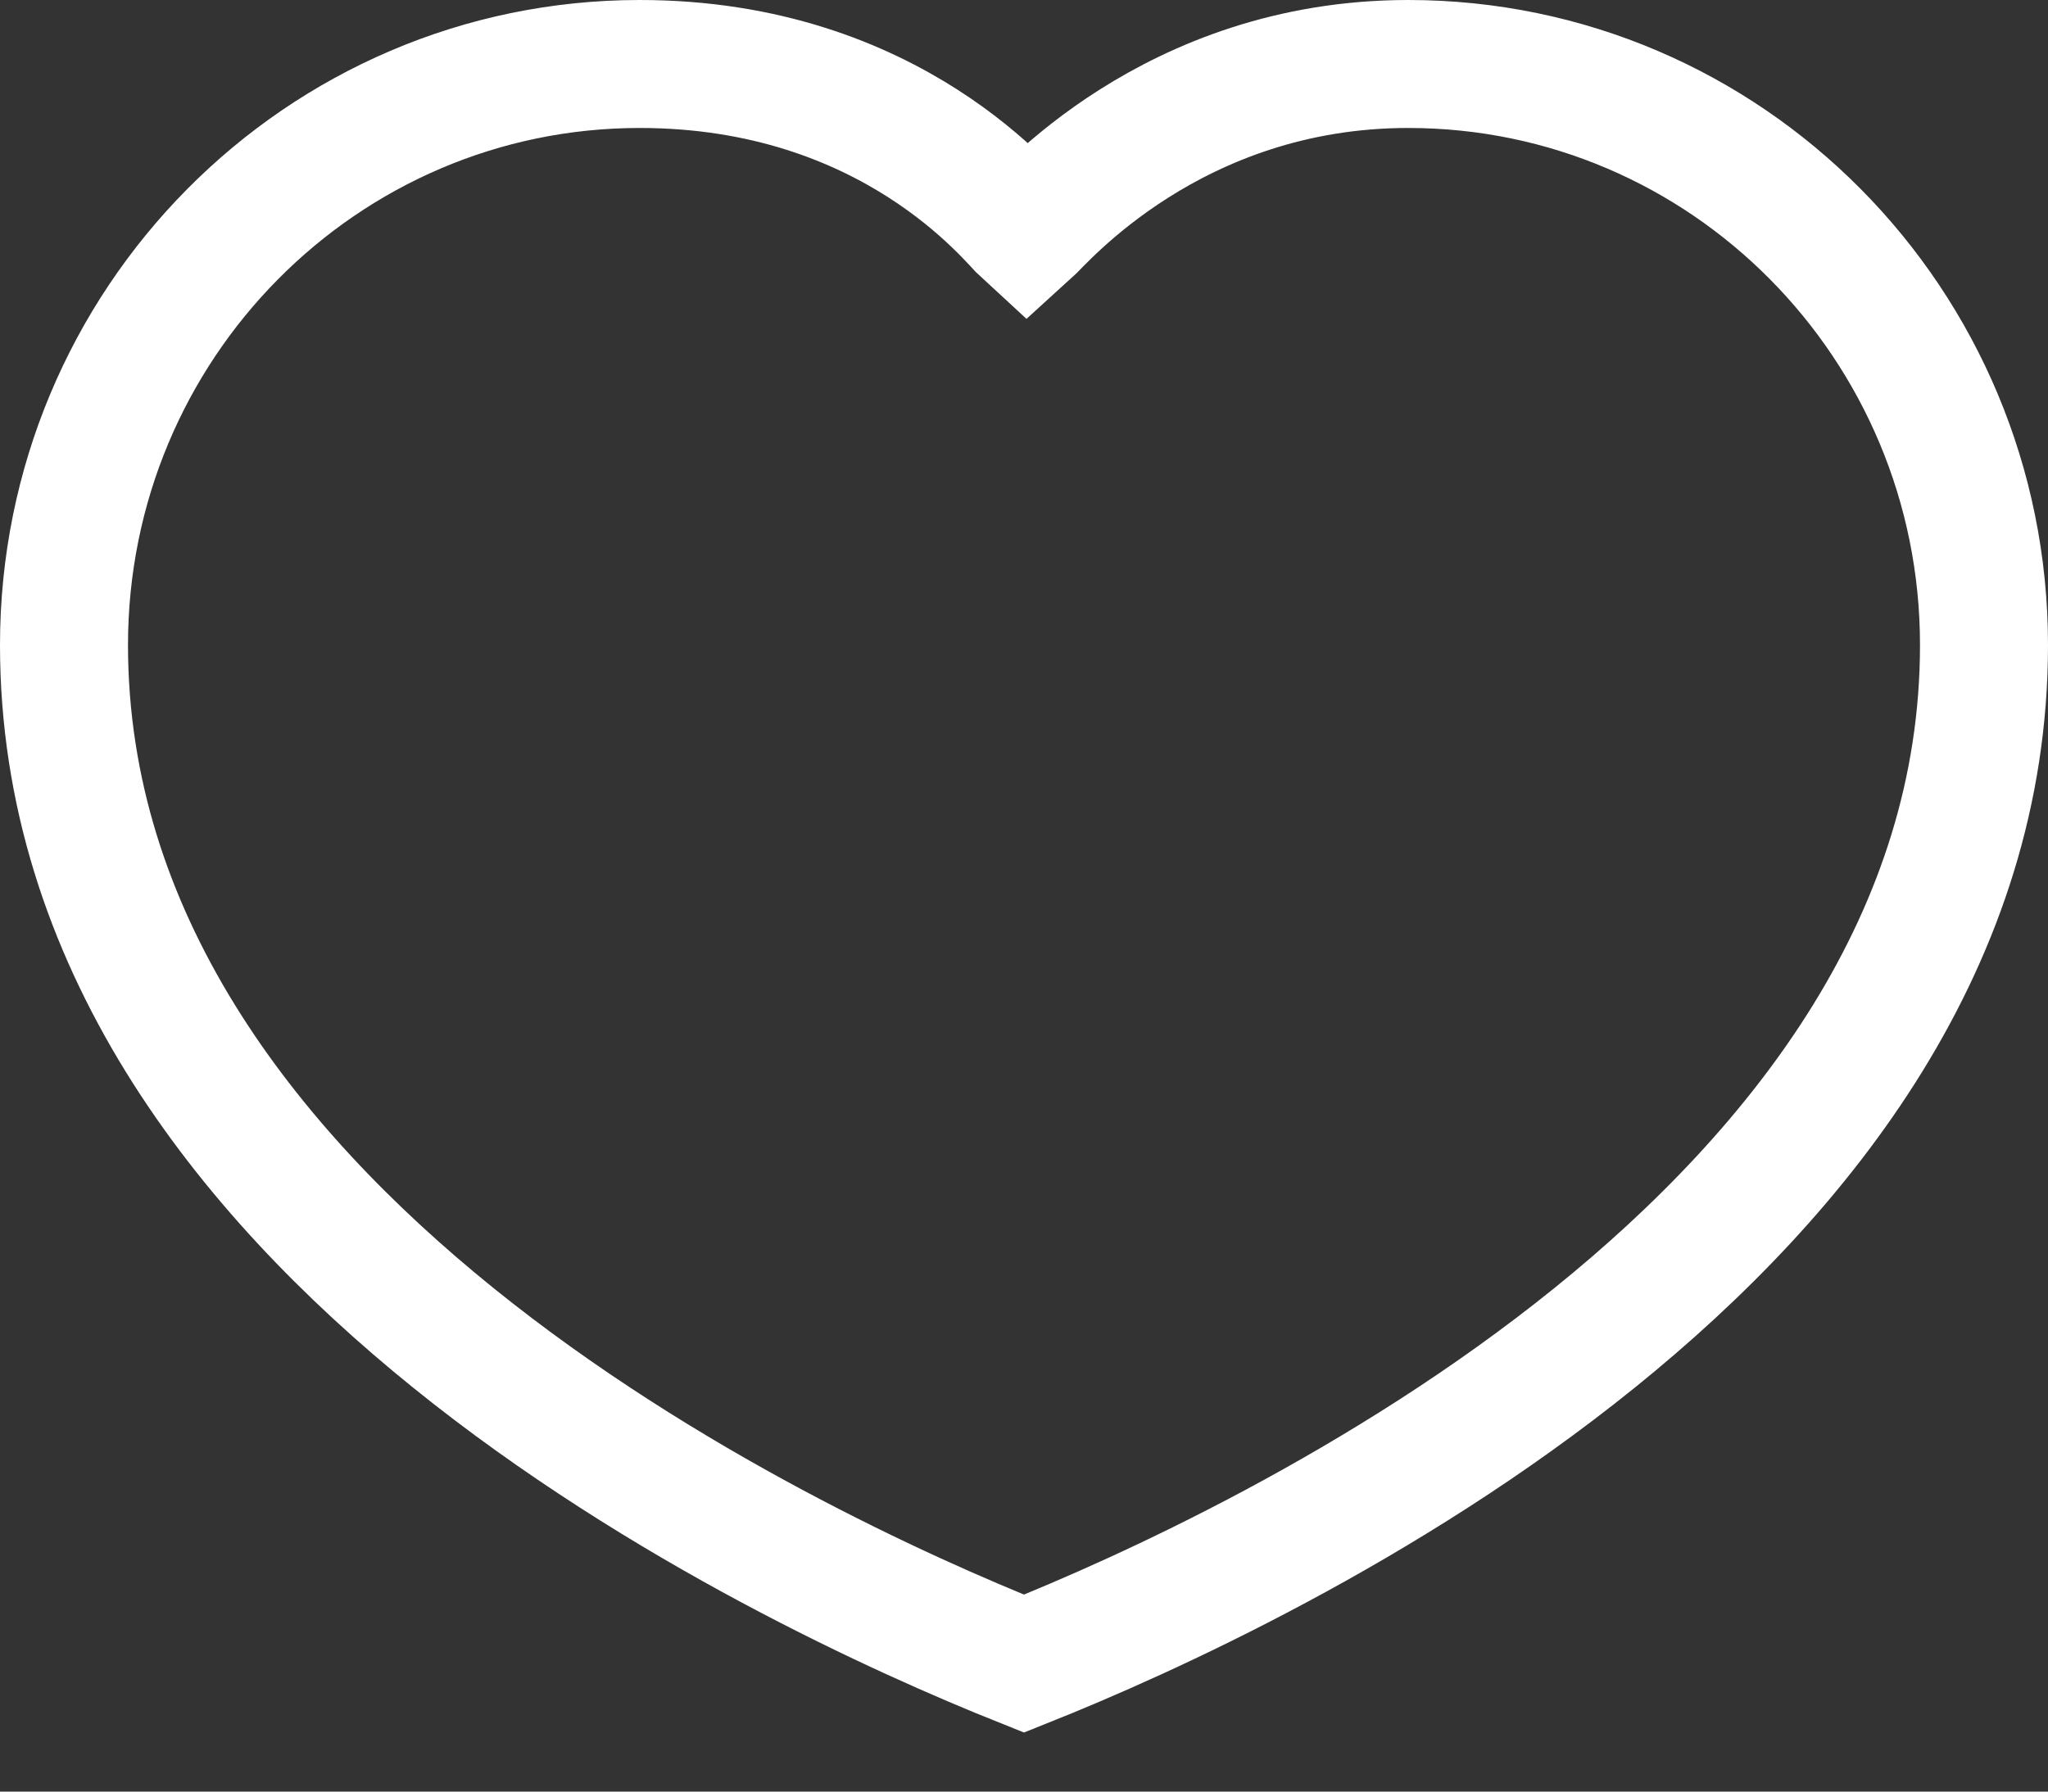 <svg width="32" height="28" viewBox="0 0 32 28" fill="none" xmlns="http://www.w3.org/2000/svg">
<rect x="0" y="0" width="32" height="28" fill="#333333" stroke="none"/>
<path d="M16 26C19.772 24.494 31 19.238 31 10.08C31 5.065 26.972 1 22.004 1C18.311 1 16.263 3.436 16.042 3.635C15.823 3.436 13.953 1 9.995 1C5.028 1 1 5.065 1 10.08C1 19.24 12.226 24.494 16 26Z" stroke="white" stroke-width="2" stroke-miterlimit="10"/>
</svg>
